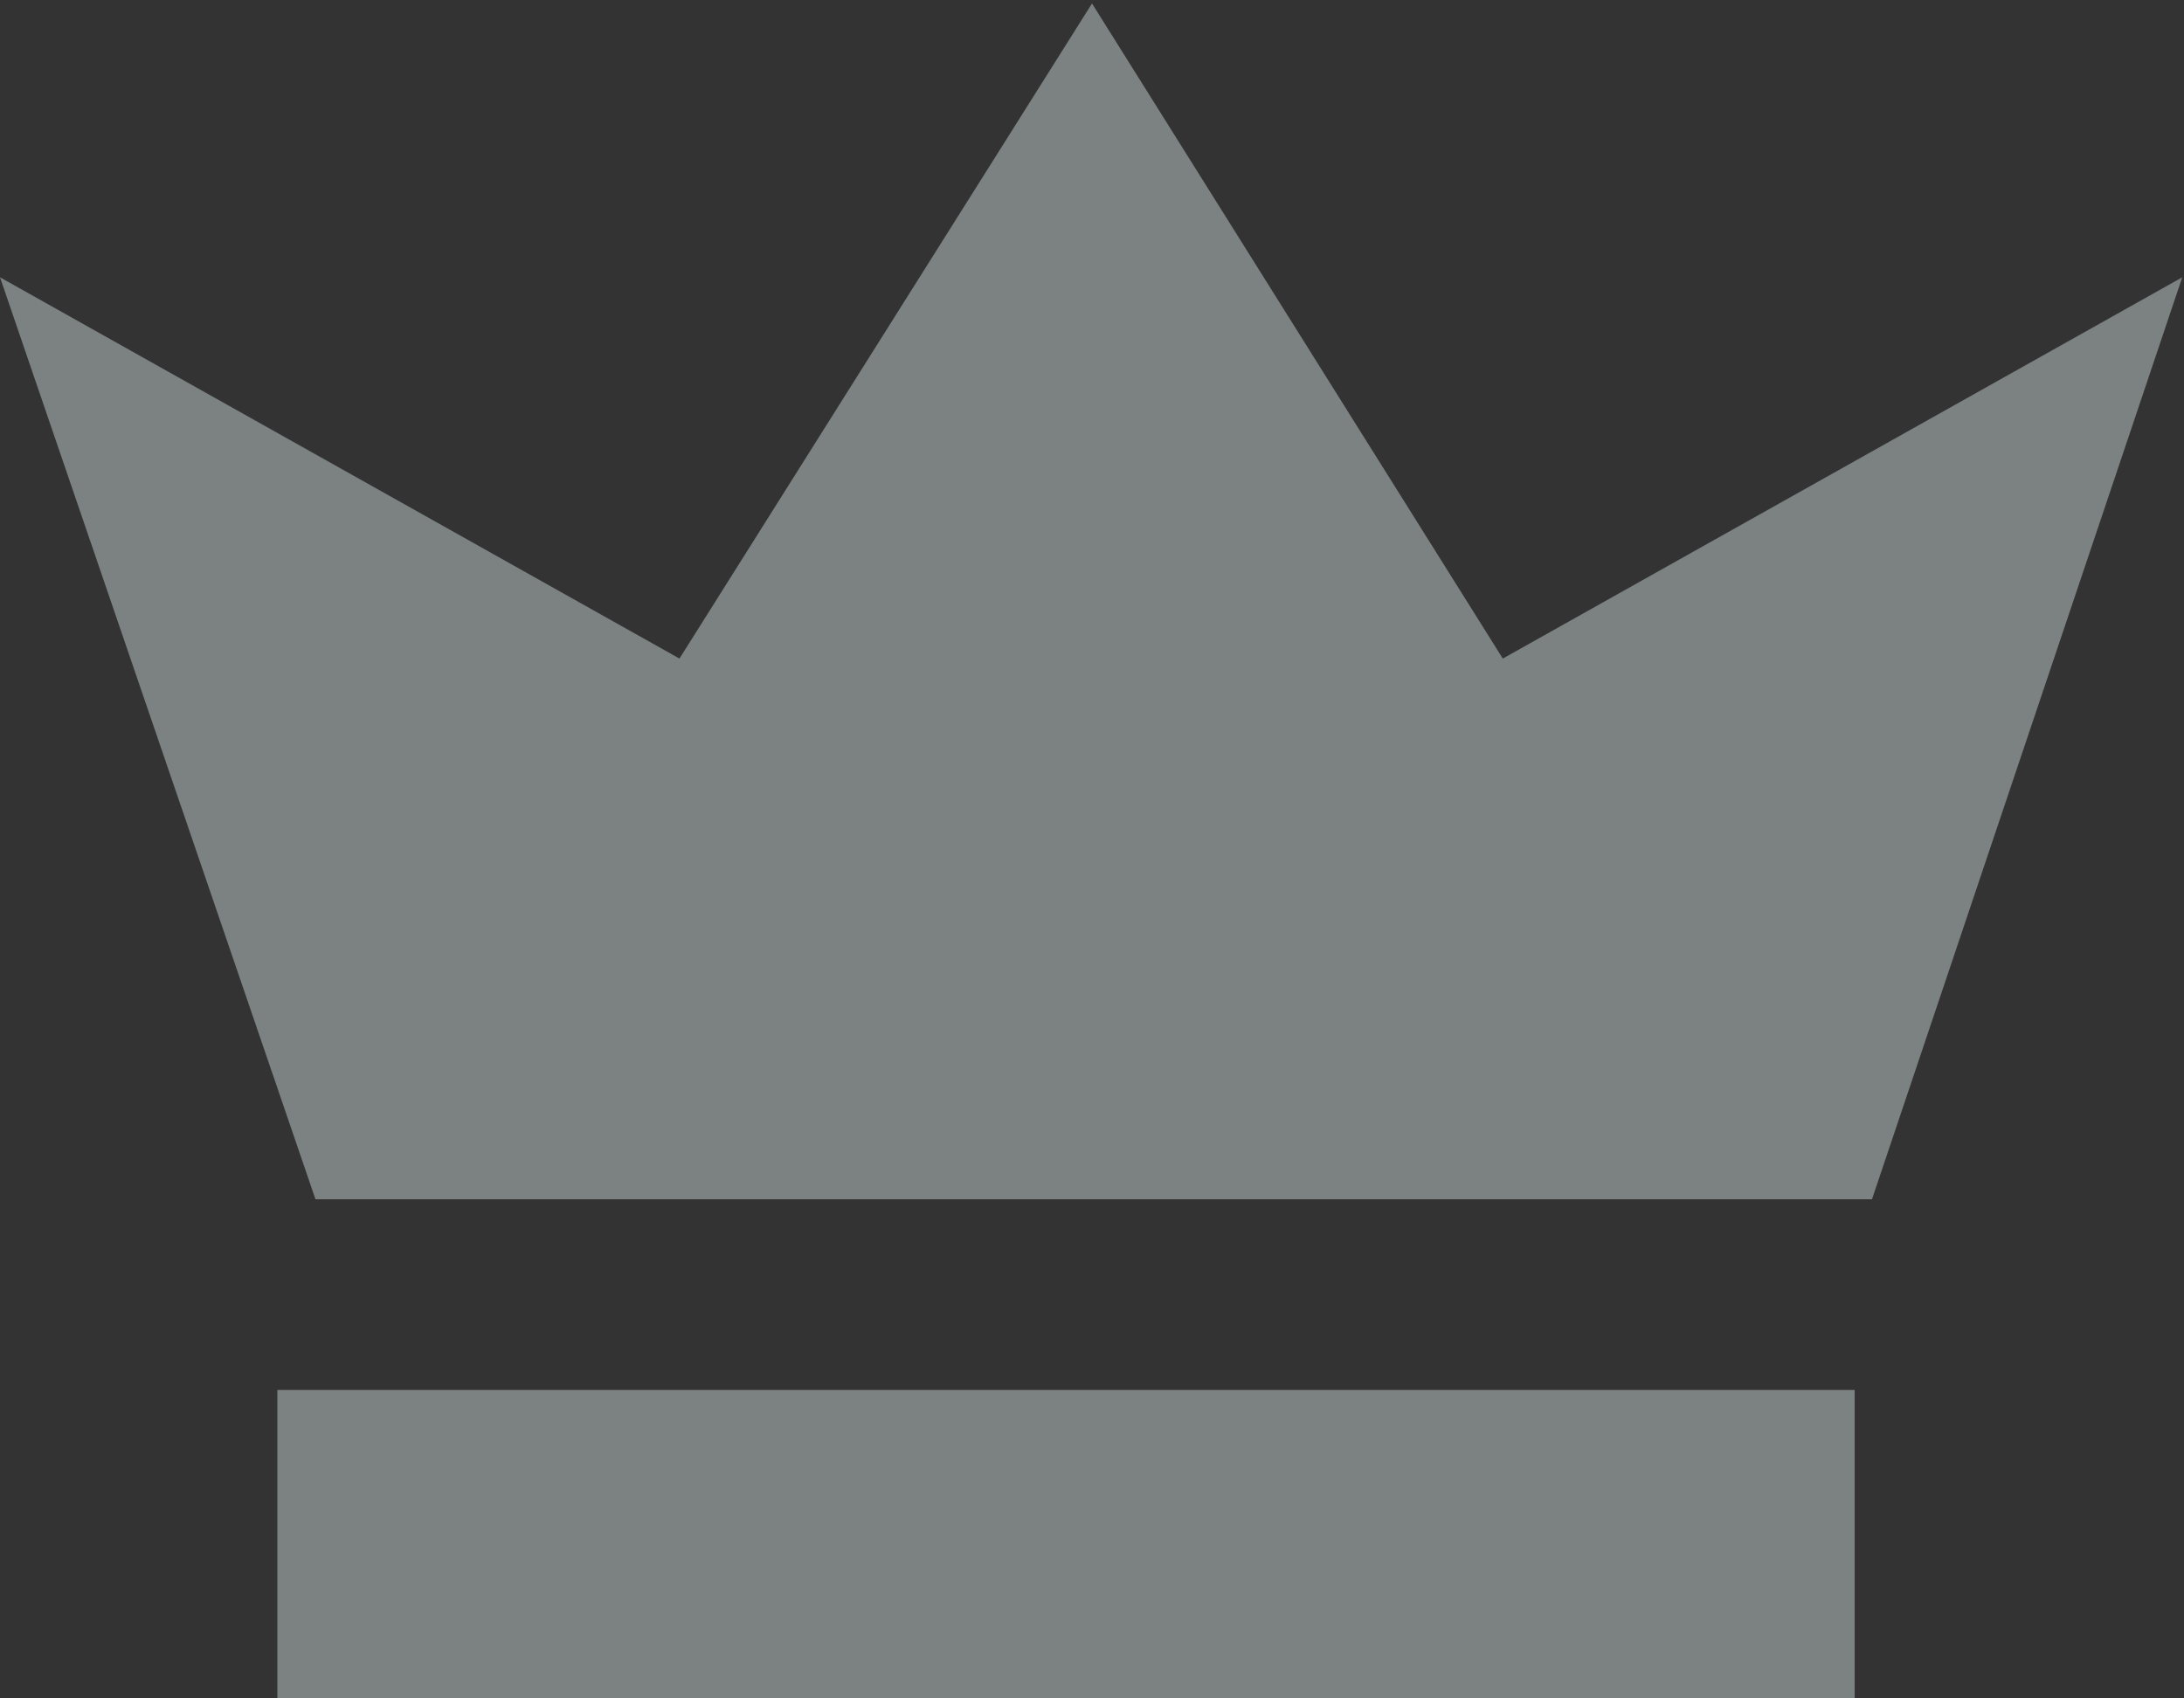 <?xml version="1.0" encoding="utf-8"?>
<!-- Generator: Adobe Illustrator 22.1.0, SVG Export Plug-In . SVG Version: 6.00 Build 0)  -->
<svg version="1.1" id="Layer_1" xmlns="http://www.w3.org/2000/svg" xmlns:xlink="http://www.w3.org/1999/xlink" x="0px" y="0px"
	 viewBox="0 0 126 98" style="enable-background:new 0 0 126 98;" xml:space="preserve">
<rect x="0" y="0" width="126" height="98" fill="#333333" stroke="none"/>
<style type="text/css">
	.st0{opacity:0.421;}
	.st1{fill:#E0EDED;}
</style>
<g class="st0">
	<path class="st1" d="M18.2,69.2L0,16l39.2,22L63,0.2L86.7,38l39.2-22L108,69.2H18.2z M16,98.2h91v-18H16V98.2z"/>
</g>
</svg>
